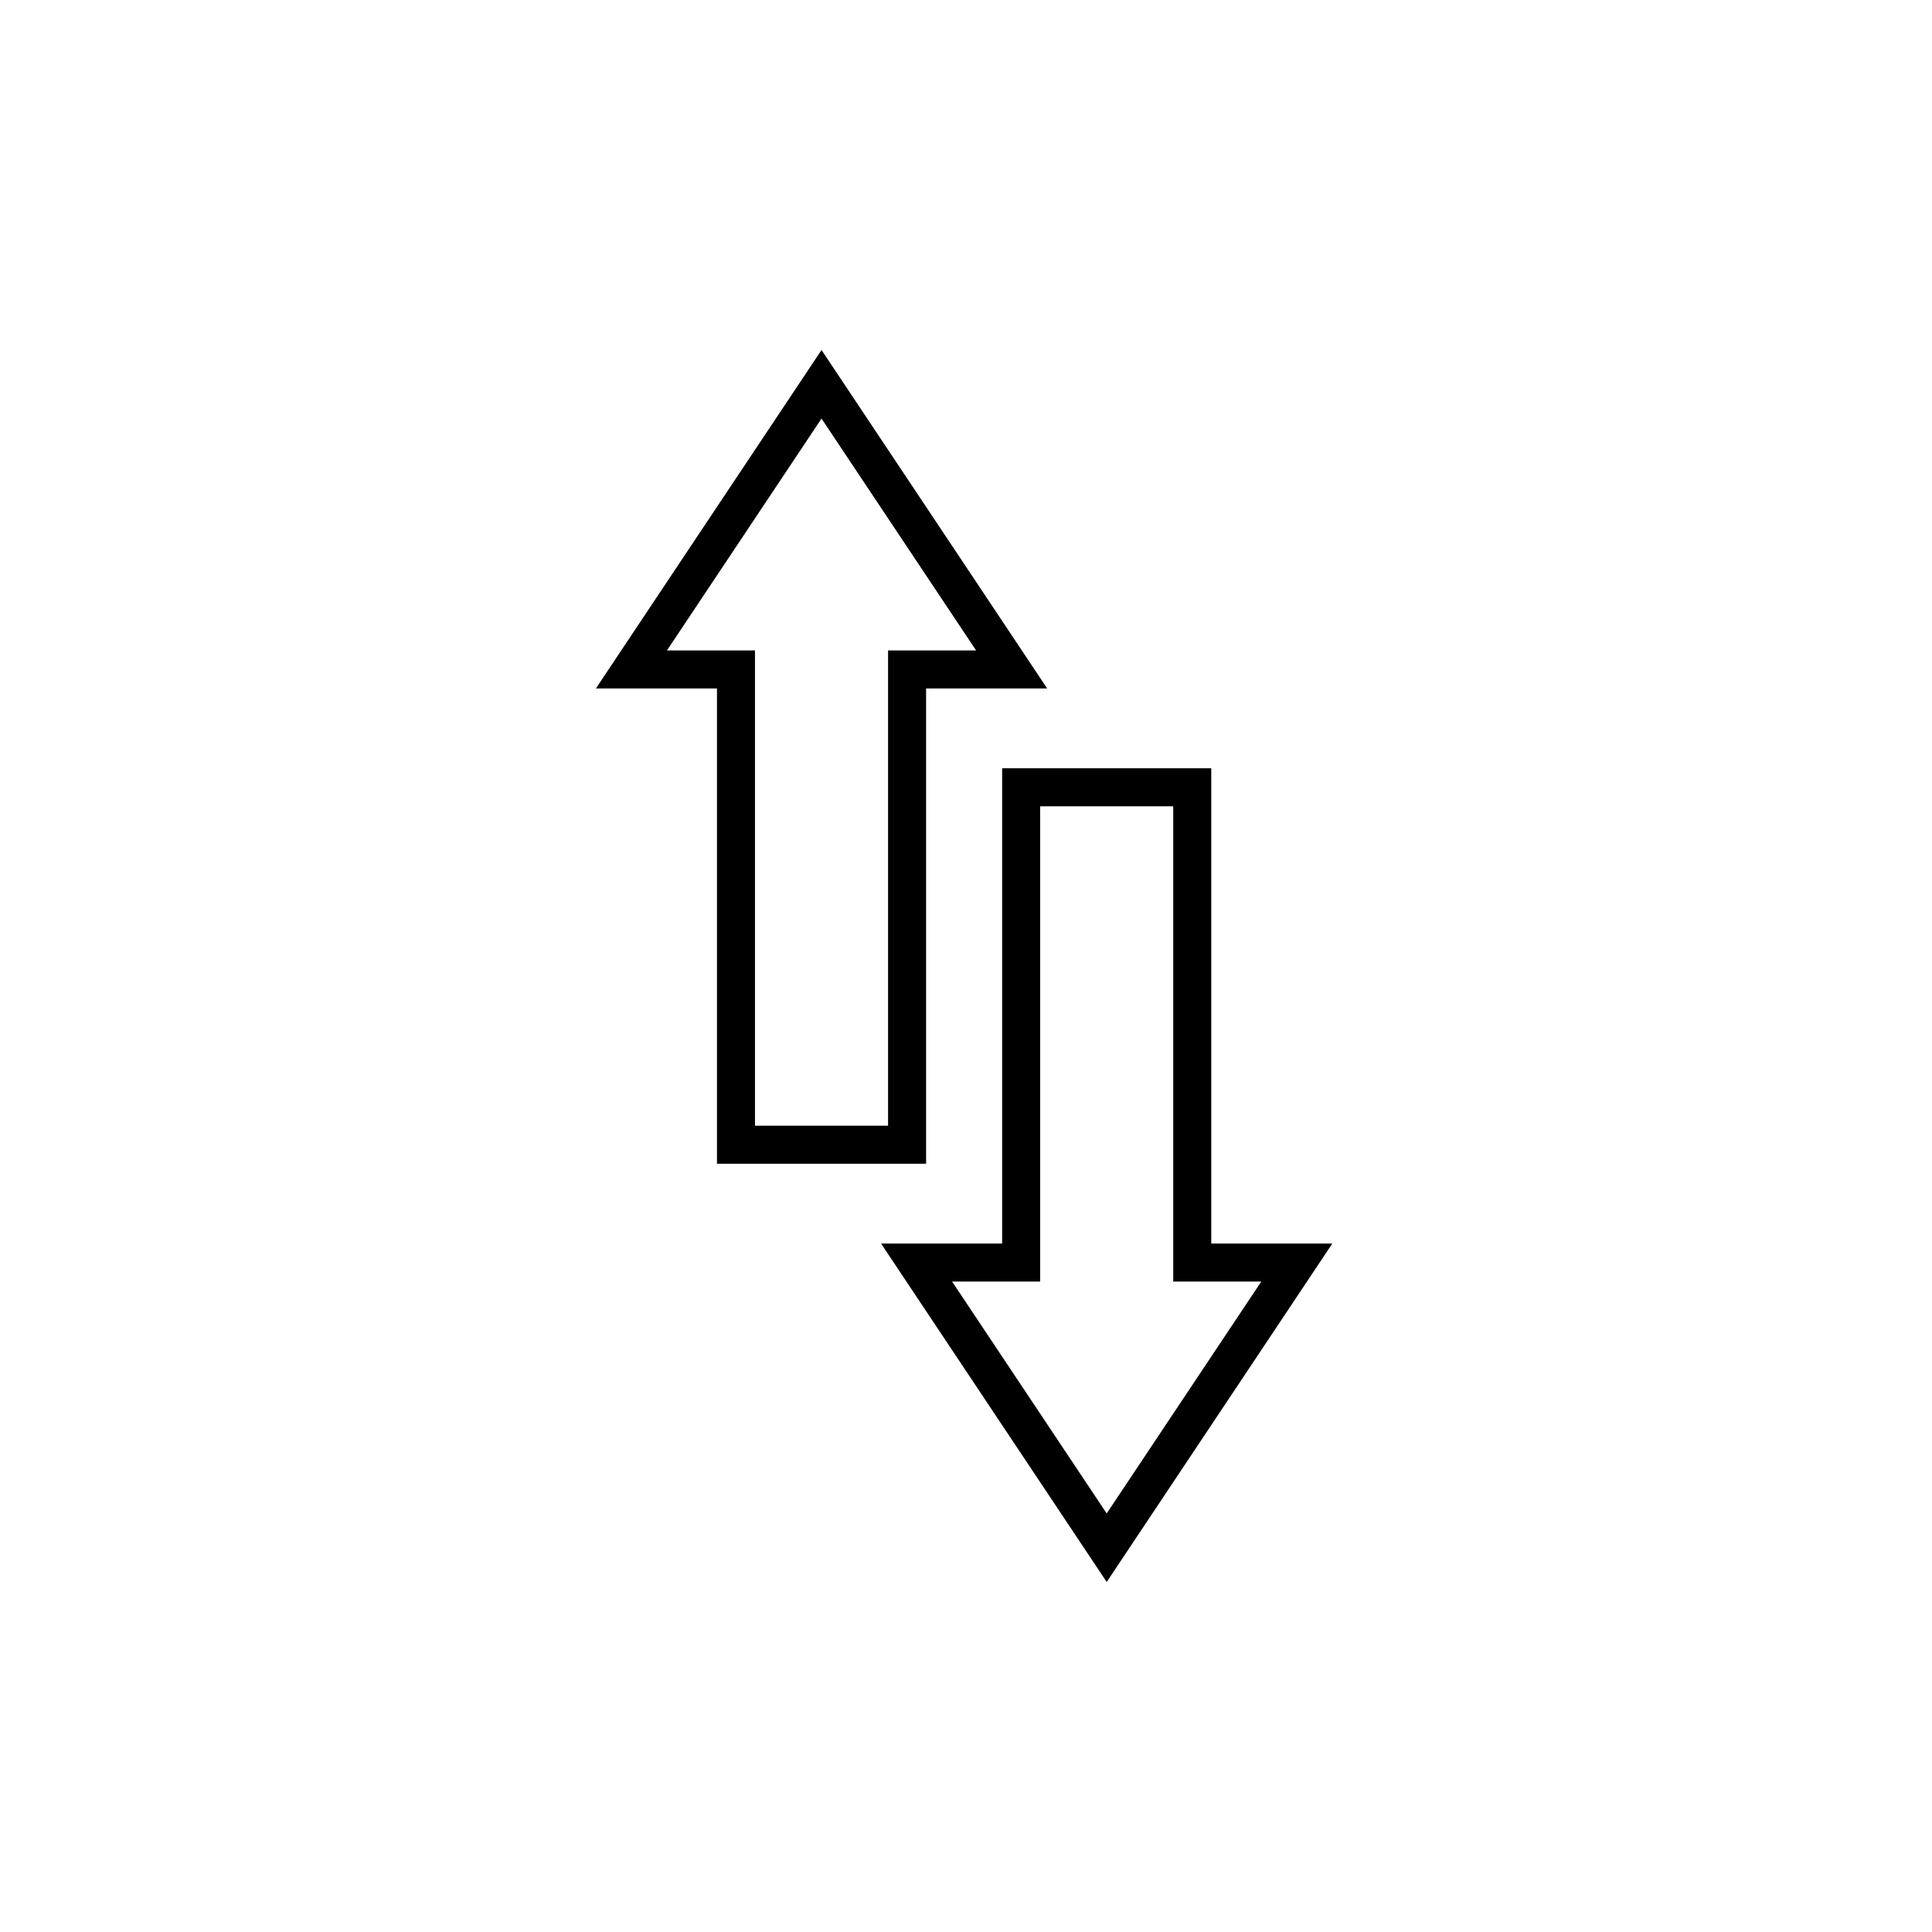 <?xml version="1.0" encoding="UTF-8"?>
<!-- Uploaded to: ICON Repo, www.svgrepo.com, Generator: ICON Repo Mixer Tools -->
<svg fill="#000000" width="800px" height="800px" version="1.1" viewBox="144 144 512 512" xmlns="http://www.w3.org/2000/svg">
 <path d="m497.08 473.55-59.793 89.691-59.797-89.691h32.086v-125.95h55.418v125.95zm-42.16 10.078v-125.95h-35.27v125.95h-23.332l40.969 61.449 40.965-61.449zm-153-157.18 59.793-89.691 59.797 89.691h-32.086v125.95h-55.418v-125.95zm42.16-10.074v125.95h35.266v-125.95h23.336l-40.969-61.453-40.965 61.453z"/>
</svg>